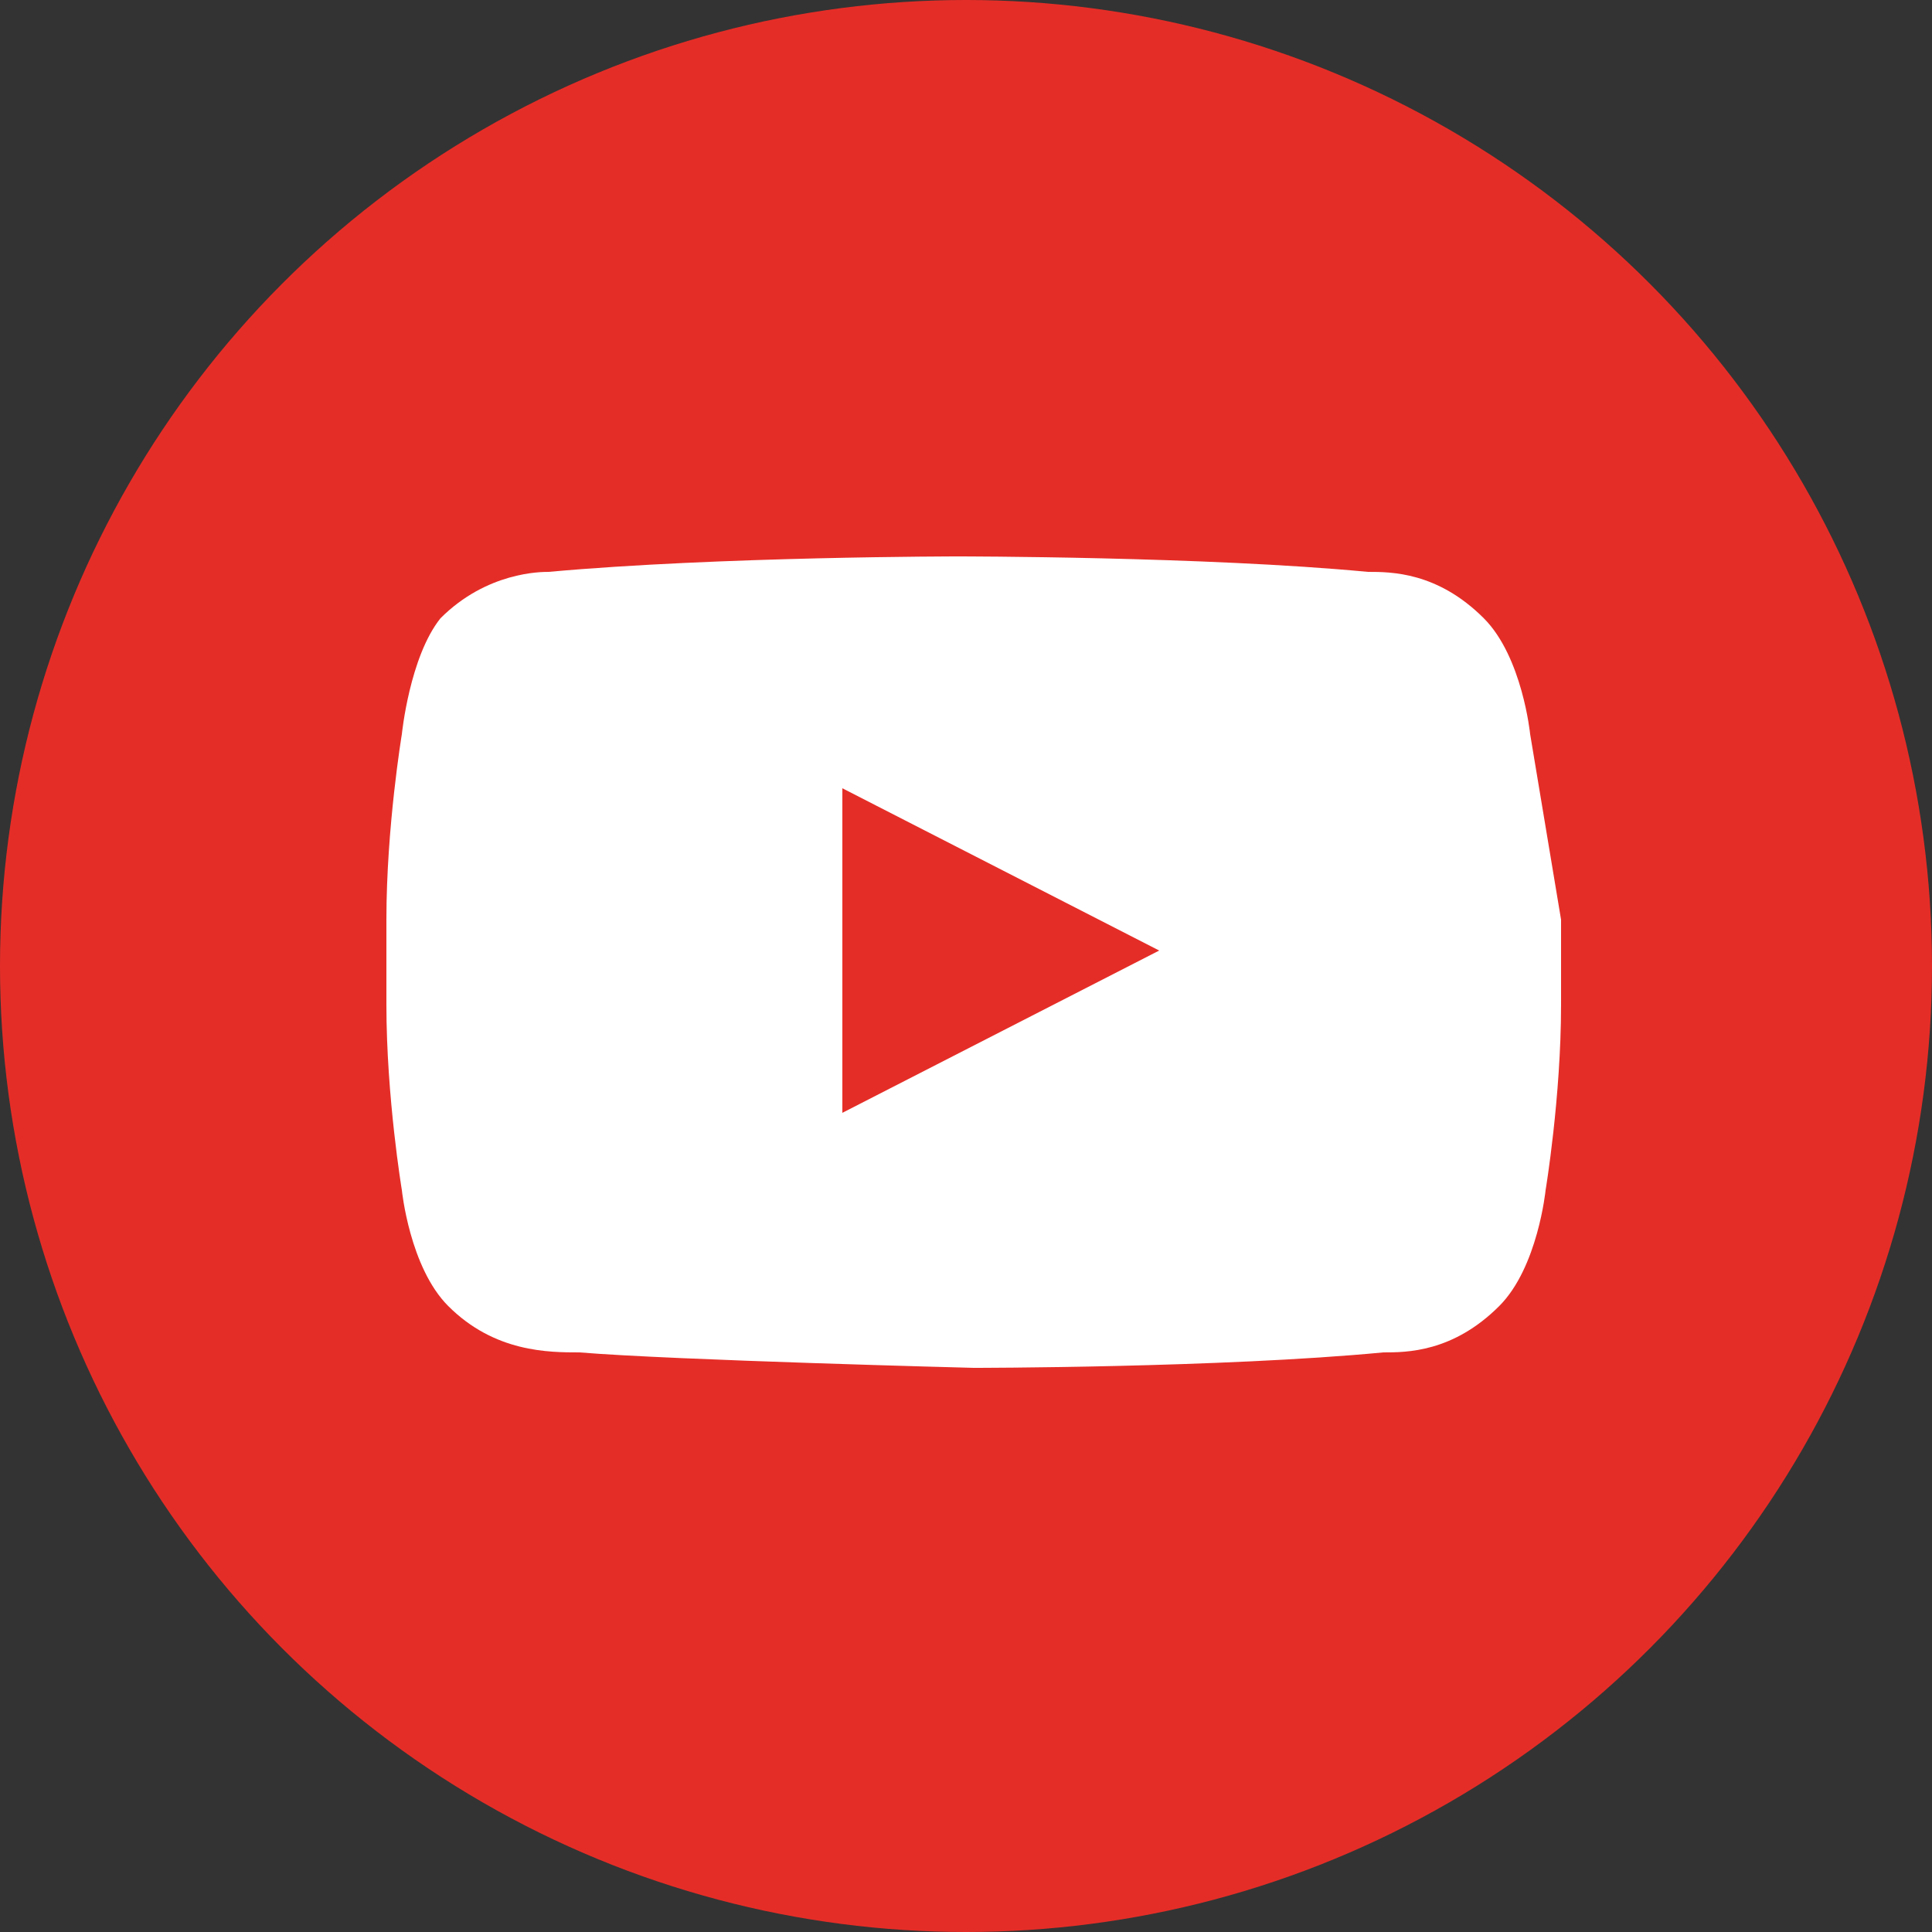 <?xml version="1.0" encoding="utf-8"?>
<!-- Generator: Adobe Illustrator 21.1.0, SVG Export Plug-In . SVG Version: 6.00 Build 0)  -->
<svg version="1.1" id="레이어_1" xmlns="http://www.w3.org/2000/svg" xmlns:xlink="http://www.w3.org/1999/xlink" x="0px"
	 y="0px" width="25px" height="25px" viewBox="0 0 25 25" enable-background="new 0 0 25 25" xml:space="preserve">
<rect x="0" y="0" width="25" height="25" fill="#333333" stroke="none"/>
<circle fill="#E52D27" cx="12.5" cy="12.5" r="12.5"/>
<g id="Lozenge">
	<g>
		<path fill="#FFFFFF" d="M19.8,9.5c0,0-0.1-1-0.6-1.5c-0.6-0.6-1.2-0.6-1.5-0.6c-2.1-0.2-5.3-0.2-5.3-0.2h0c0,0-3.1,0-5.3,0.2
			C7,7.4,6.3,7.4,5.7,8C5.3,8.5,5.2,9.5,5.2,9.5S5,10.7,5,11.9v1.1c0,1.2,0.2,2.4,0.2,2.4s0.1,1,0.6,1.5c0.6,0.6,1.3,0.6,1.7,0.6
			c1.2,0.1,5.1,0.2,5.1,0.2s3.2,0,5.3-0.2c0.3,0,0.9,0,1.5-0.6c0.5-0.5,0.6-1.5,0.6-1.5s0.2-1.2,0.2-2.4v-1.1
			C20,10.7,19.8,9.5,19.8,9.5z M10.9,14.4v-4.2l4.1,2.1L10.9,14.4z"/>
	</g>
</g>
</svg>
